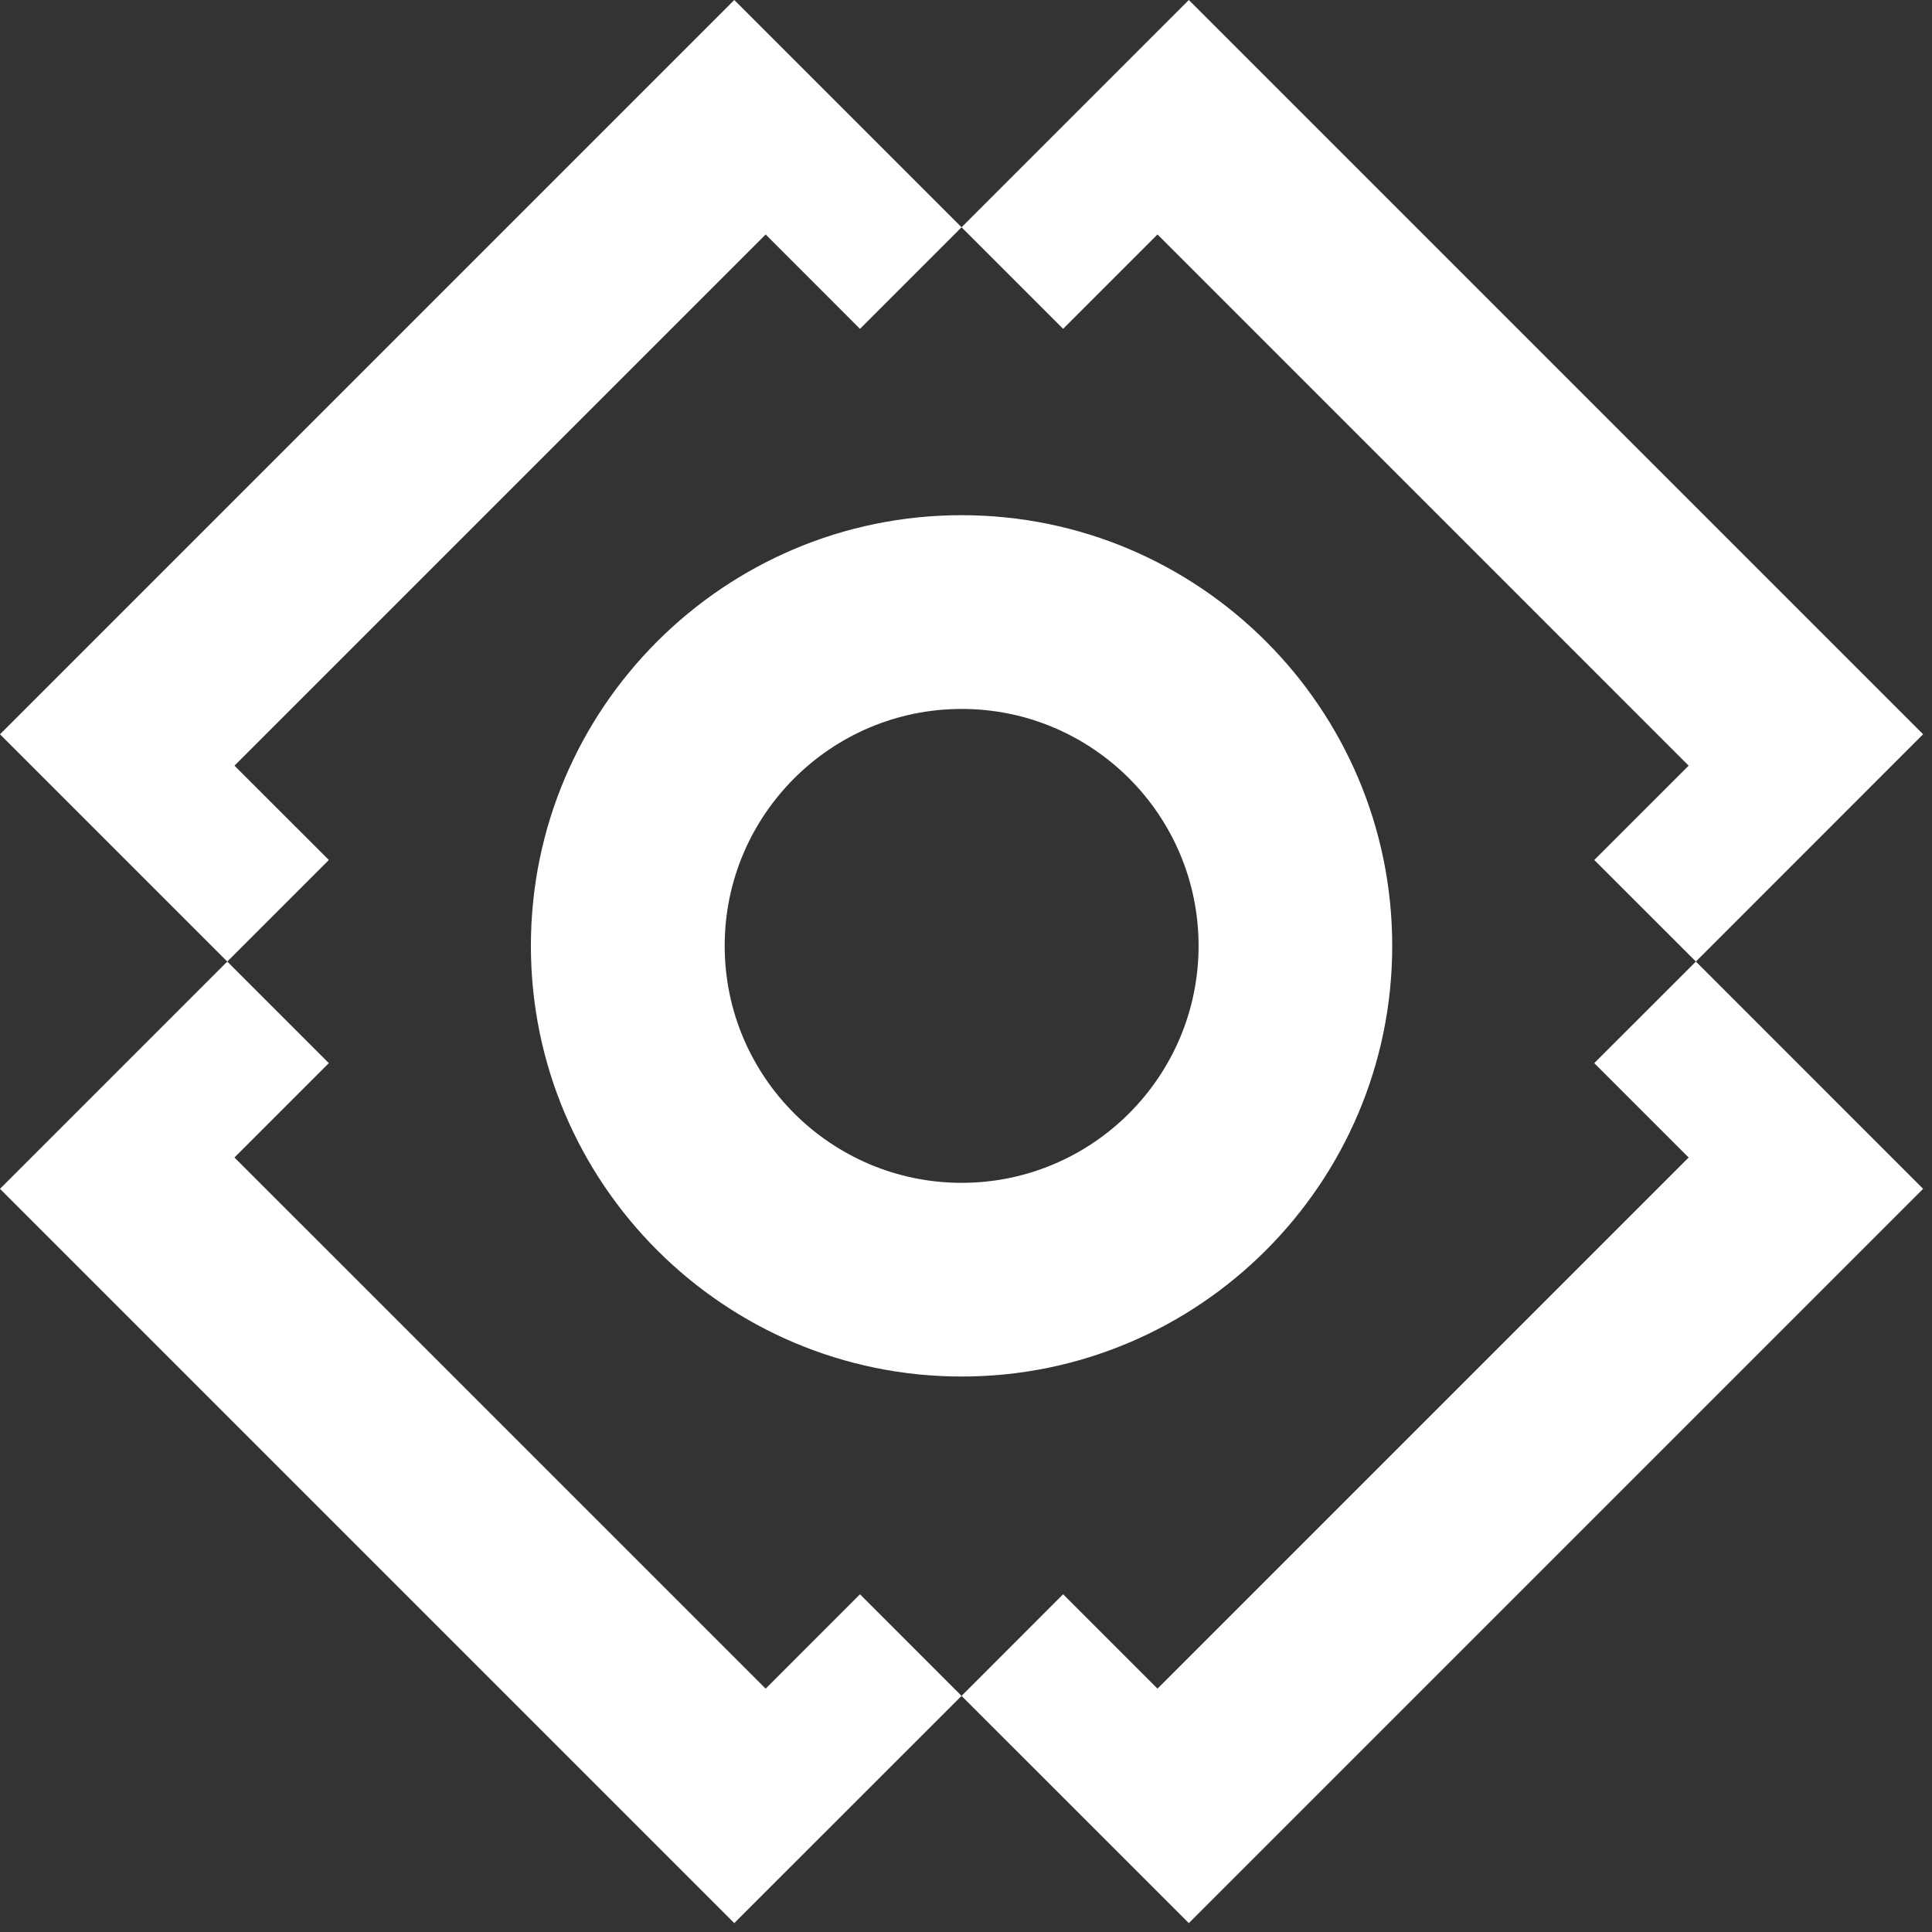 <?xml version="1.0" encoding="UTF-8"?> <svg xmlns="http://www.w3.org/2000/svg" id="Layer_1" data-name="Layer 1" viewBox="0 0 36.068 36.068"><rect x="0" y="0" width="36.068" height="36.068" fill="#333333" stroke="none"/><defs><style> .cls-1 { fill: #fff; } </style></defs><g><polygon class="cls-1" points="13.708 35.902 0 22.194 4.243 17.951 6.139 19.847 4.377 21.609 14.294 31.525 16.055 29.763 17.951 31.66 13.708 35.902"></polygon><polygon class="cls-1" points="22.194 0 35.902 13.708 31.66 17.951 29.763 16.055 31.525 14.294 21.609 4.377 19.847 6.139 17.951 4.243 22.194 0"></polygon><polygon class="cls-1" points="0 13.708 13.708 0 17.951 4.243 16.055 6.139 14.294 4.377 4.377 14.294 6.139 16.055 4.243 17.951 0 13.708"></polygon><polygon class="cls-1" points="35.902 22.194 22.194 35.902 17.951 31.66 19.847 29.763 21.609 31.525 31.525 21.609 29.763 19.847 31.66 17.951 35.902 22.194"></polygon></g><path class="cls-1" d="M17.953,25.698c-4.434,0-8.042-3.606-8.042-8.04s3.607-8.04,8.042-8.04,8.038,3.607,8.038,8.04-3.606,8.04-8.038,8.04Zm0-12.463c-2.44,0-4.424,1.983-4.424,4.423s1.985,4.424,4.424,4.424,4.423-1.985,4.423-4.424-1.983-4.423-4.423-4.423Z"></path></svg> 